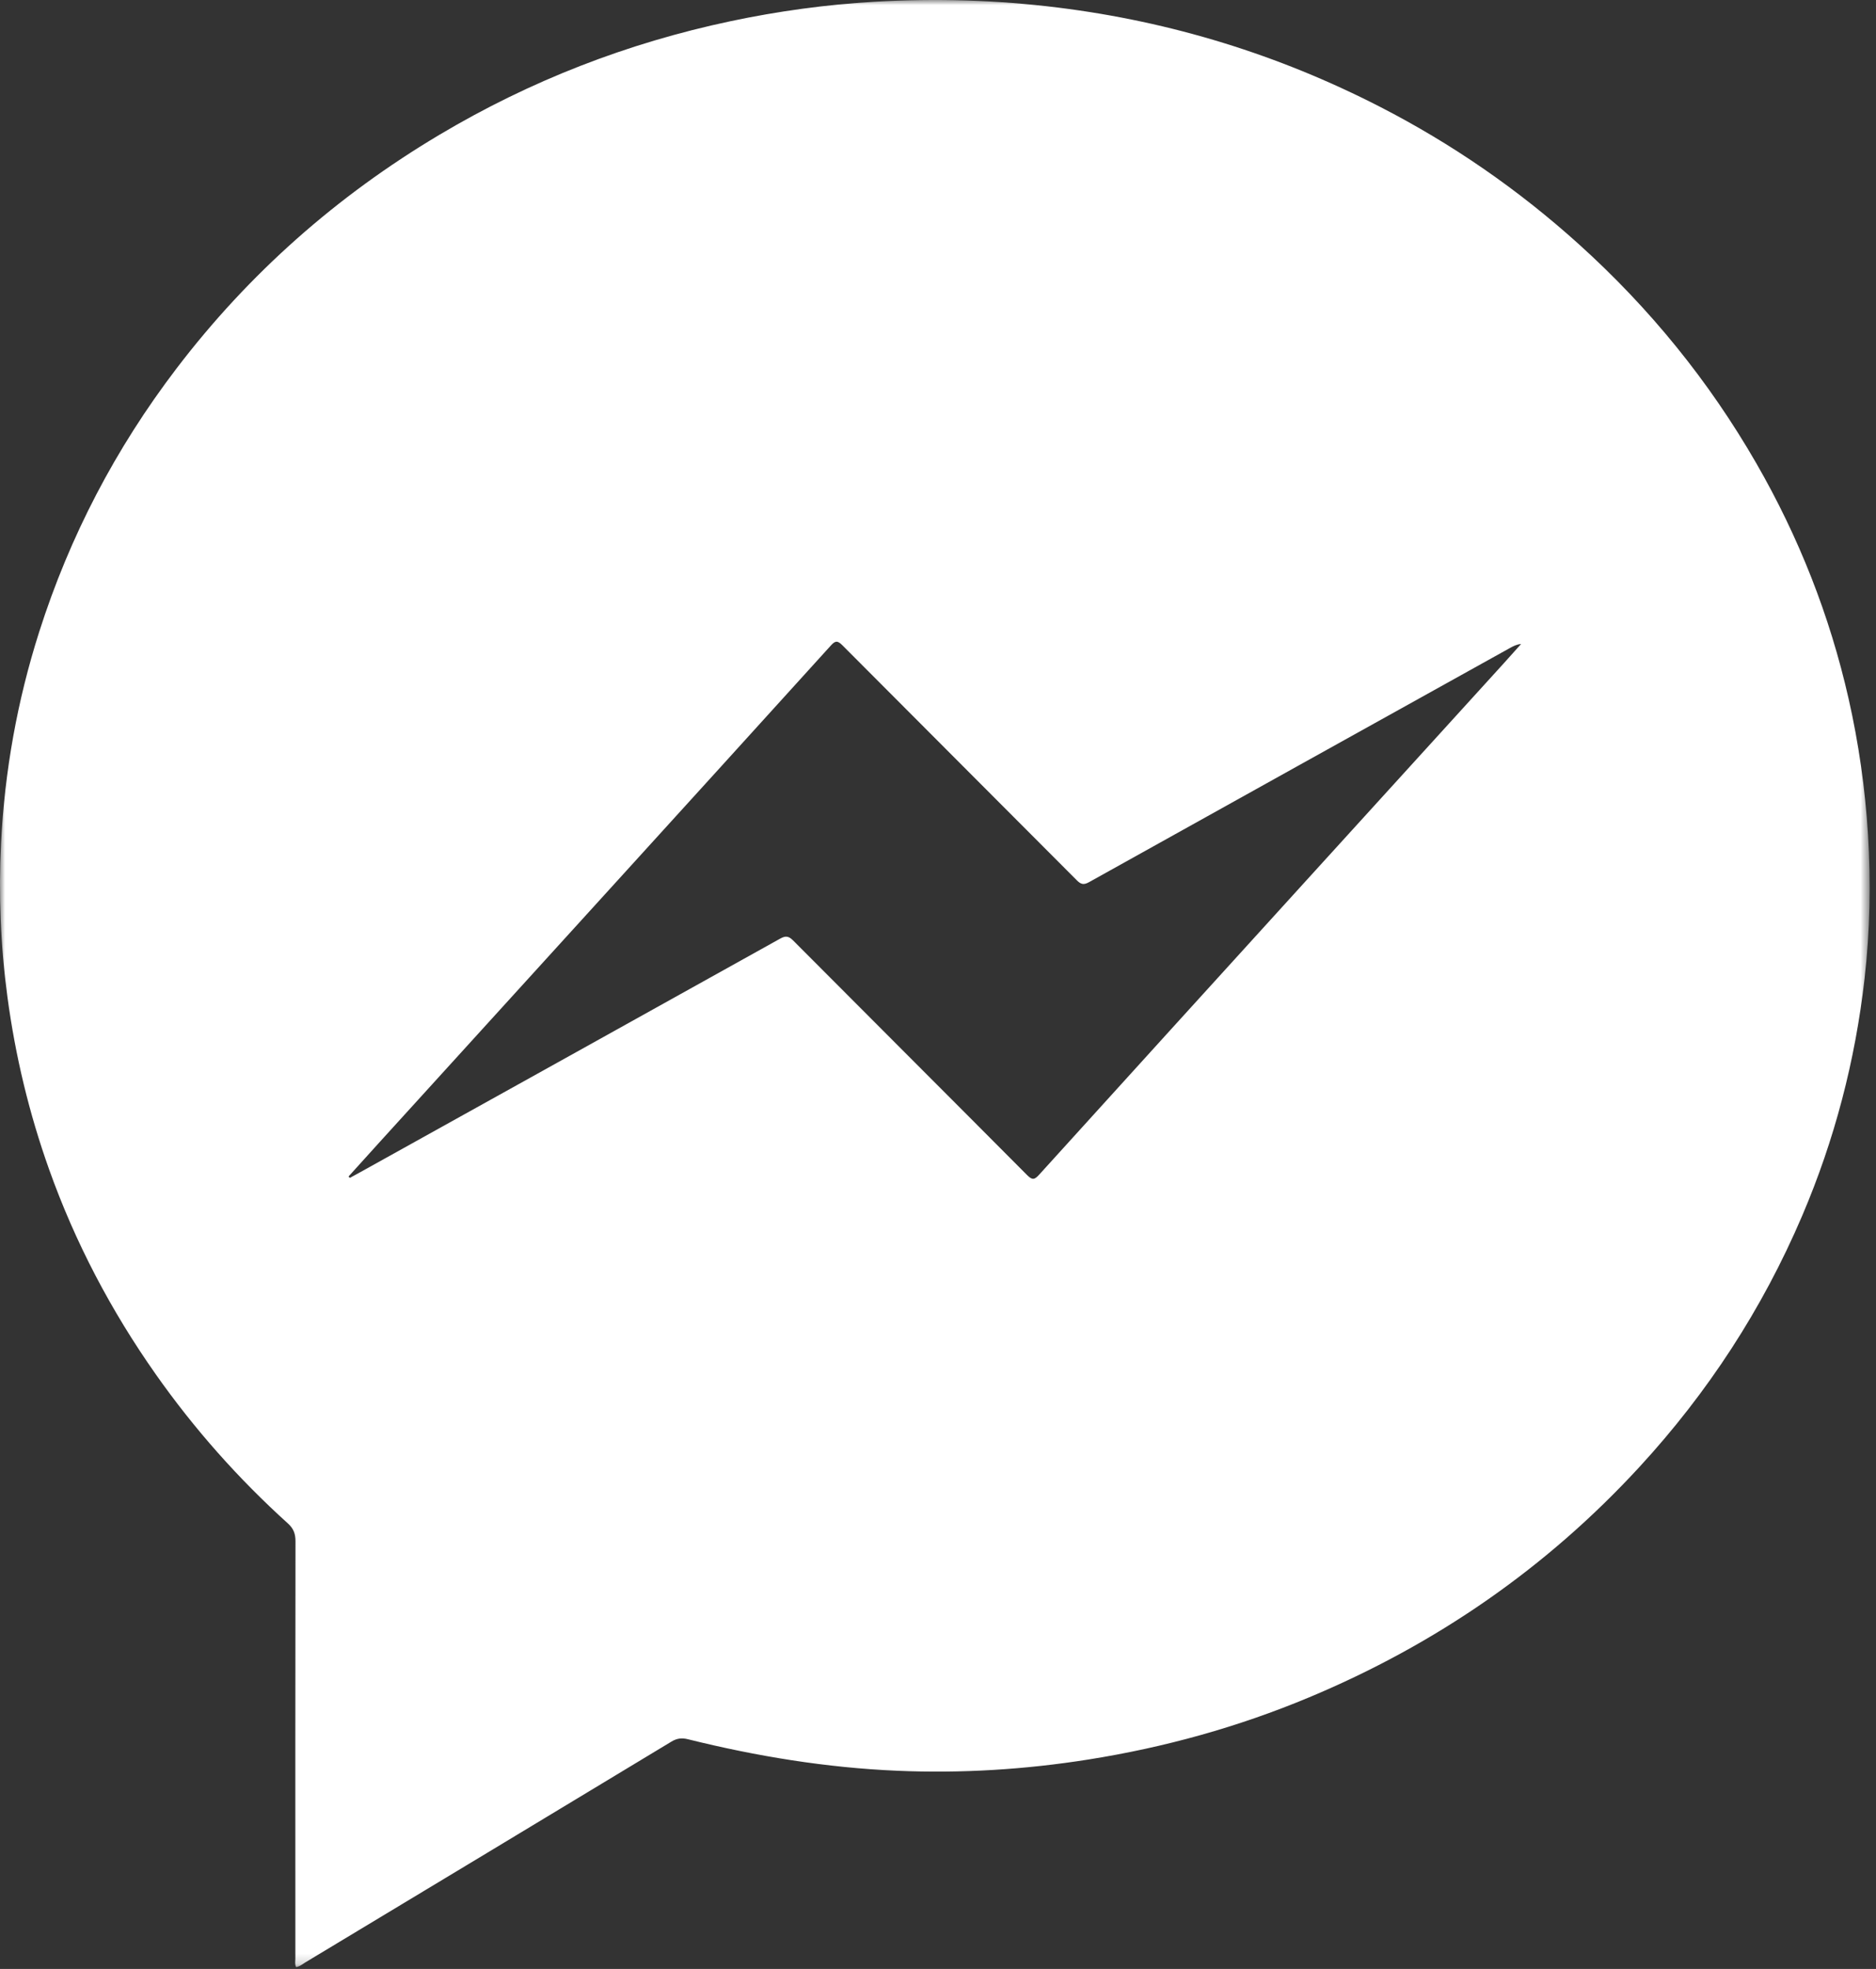 <?xml version="1.0" encoding="UTF-8"?>
<svg width="183px" height="192px" viewBox="0 0 183 192" version="1.1" xmlns="http://www.w3.org/2000/svg" xmlns:xlink="http://www.w3.org/1999/xlink">
    <rect x="0" y="0" width="183" height="192" fill="#333333" stroke="none"/>
    <!-- Generator: Sketch 46.2 (44496) - http://www.bohemiancoding.com/sketch -->
    <title>Page 1</title>
    <desc>Created with Sketch.</desc>
    <defs>
        <polygon id="path-1" points="182.38 0 0 0 0 191.825 91.19 191.825 182.38 191.825"></polygon>
    </defs>
    <g id="Page-1" stroke="none" stroke-width="1" fill="none" fill-rule="evenodd">
        <g>
            <mask id="mask-2" fill="white">
                <use xlink:href="#path-1"></use>
            </mask>
            <g id="Clip-2"></g>
            <path d="M33.998,114.725 C34.041,114.77 34.085,114.815 34.128,114.859 C34.46,114.678 34.792,114.5 35.122,114.316 C48.784,106.725 62.448,99.136 76.102,91.53 C76.627,91.237 76.927,91.267 77.362,91.704 C84.965,99.339 92.594,106.948 100.192,114.587 C100.704,115.102 100.92,115.043 101.372,114.543 C109.91,105.119 118.466,95.712 127.02,86.303 C133.574,79.096 140.131,71.893 146.686,64.686 C147.255,64.061 147.815,63.427 148.38,62.797 C147.947,62.838 147.616,63.008 147.291,63.189 C133.608,70.793 119.924,78.394 106.249,86.014 C105.739,86.298 105.463,86.265 105.046,85.846 C97.426,78.194 89.781,70.567 82.164,62.913 C81.677,62.424 81.458,62.493 81.037,62.958 C73.901,70.835 66.749,78.698 59.598,86.562 C52.108,94.798 44.615,103.032 37.125,111.268 C36.079,112.417 35.04,113.572 33.998,114.725 M28.884,191.825 C28.743,191.54 28.812,191.251 28.812,190.974 C28.808,177.415 28.803,163.856 28.824,150.297 C28.825,149.566 28.638,149.057 28.087,148.559 C23.244,144.184 18.937,139.33 15.18,133.991 C10.824,127.8 7.332,121.16 4.788,114.026 C2.843,108.57 1.499,102.974 0.727,97.229 C0.058,92.242 -0.147,87.238 0.103,82.225 C0.453,75.208 1.683,68.332 3.819,61.63 C6.795,52.29 11.271,43.731 17.215,35.937 C24.284,26.665 32.865,19.095 42.877,13.137 C51.727,7.871 61.198,4.196 71.272,2.066 C75.899,1.088 80.567,0.449 85.289,0.173 C91.29,-0.178 97.265,0.001 103.233,0.743 C114.26,2.115 124.713,5.334 134.591,10.403 C141.645,14.023 148.121,18.498 154.014,23.814 C160.911,30.035 166.707,37.152 171.337,45.198 C175.475,52.387 178.49,60.032 180.326,68.131 C181.313,72.487 181.938,76.892 182.217,81.35 C182.51,86.054 182.414,90.753 181.883,95.431 C180.976,103.43 178.962,111.146 175.797,118.558 C171.916,127.646 166.599,135.8 159.91,143.063 C150.833,152.92 140.056,160.35 127.706,165.513 C120.779,168.409 113.595,170.399 106.18,171.575 C100,172.555 93.783,172.94 87.539,172.673 C80.624,172.378 73.818,171.265 67.104,169.598 C66.512,169.451 66.042,169.5 65.499,169.828 C53.598,177.023 41.684,184.197 29.77,191.37 C29.491,191.538 29.237,191.77 28.884,191.825" id="Fill-1" fill="#FFFFFF" mask="url(#mask-2)"></path>
        </g>
    </g>
</svg>